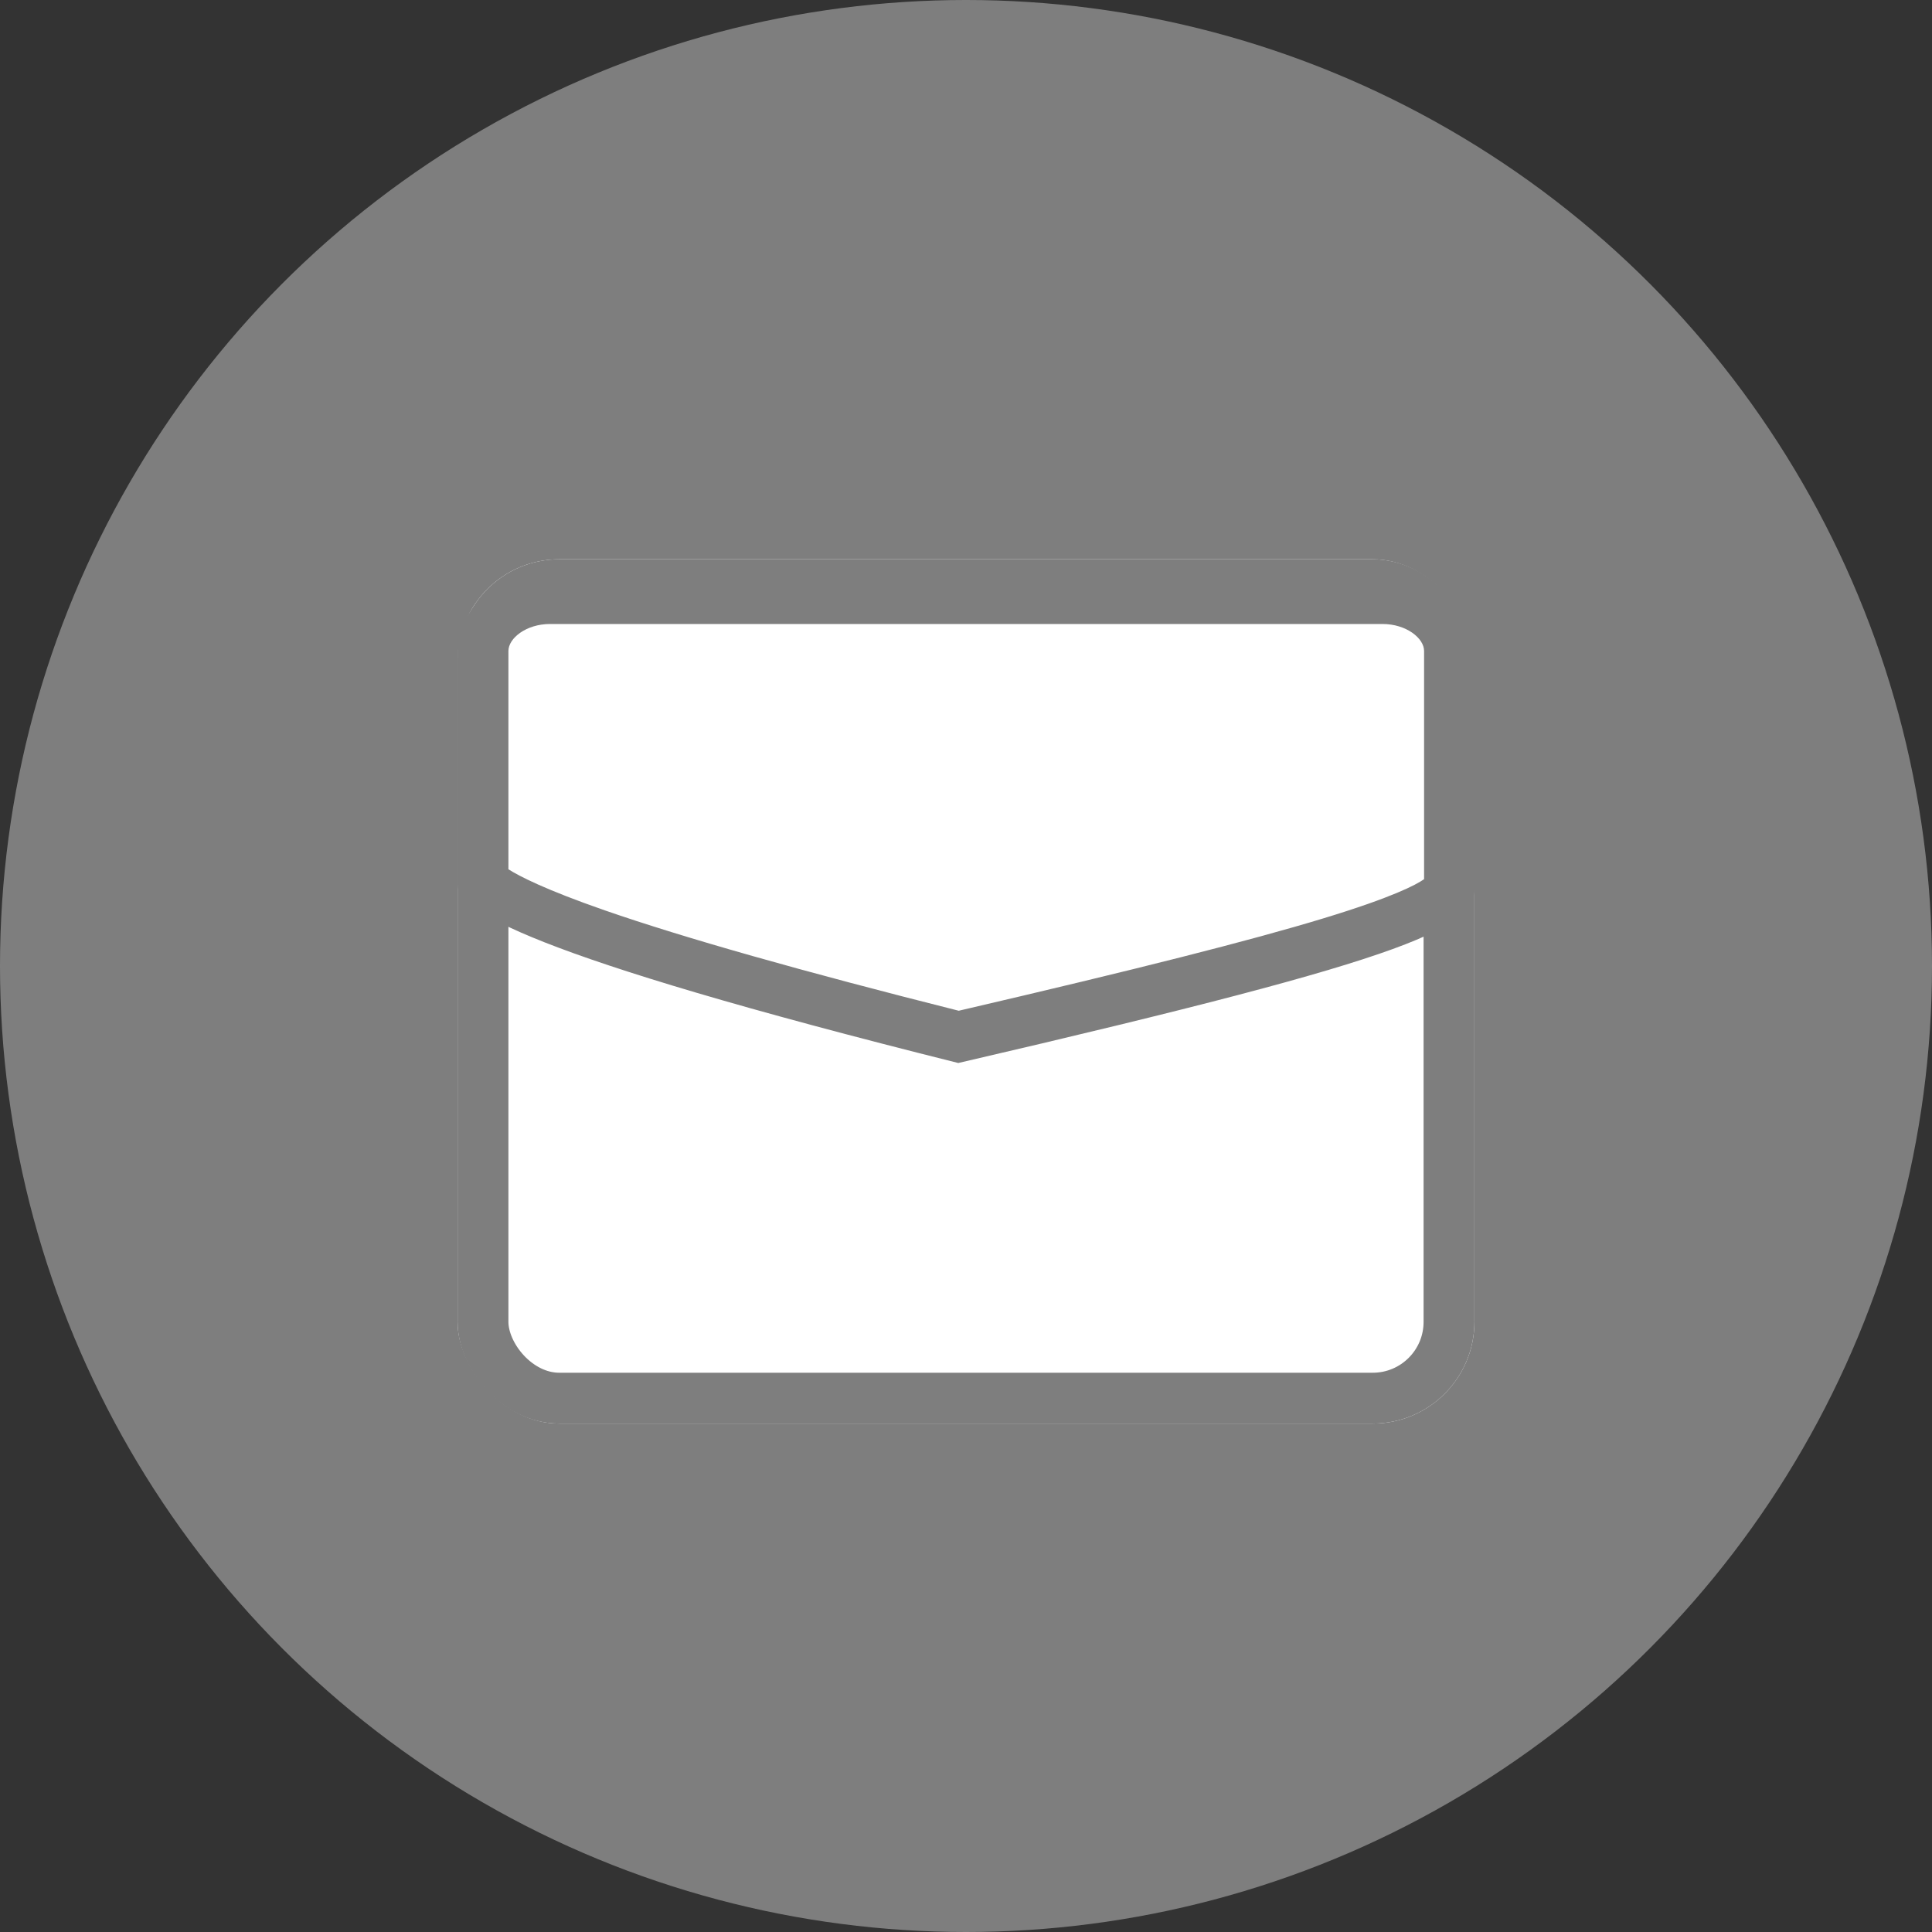 <svg xmlns="http://www.w3.org/2000/svg" width="38" height="38" viewBox="0 0 38 38">
  <rect x="0" y="0" width="38" height="38" fill="#333333" stroke="none"/>
  <g id="Group_596" data-name="Group 596" transform="translate(-177 -342)">
    <circle id="Ellipse_10" data-name="Ellipse 10" cx="19" cy="19" r="19" transform="translate(177 342)" fill="#7e7e7e"/>
    <g id="Group_594" data-name="Group 594" transform="translate(5 59.273)">
      <g id="Rectangle_559" data-name="Rectangle 559" transform="translate(181 293.727)" fill="#fff" stroke="#7e7e7e" stroke-width="1">
        <rect width="20" height="17" rx="2" stroke="none"/>
        <rect x="0.5" y="0.5" width="19" height="16" rx="1.5" fill="none"/>
      </g>
      <g id="Path_7" data-name="Path 7" transform="translate(181 294)" fill="#fff" stroke-linecap="round">
        <path d="M 9.853 9.121 C 6.469 8.272 3.956 7.553 2.384 6.981 C 0.917 6.448 0.574 6.152 0.5 6.067 L 0.5 1.531 C 0.5 0.963 1.092 0.5 1.819 0.5 L 18.191 0.5 C 18.918 0.5 19.51 0.963 19.51 1.531 L 19.51 6.125 C 19.51 6.197 19.51 6.25 19.392 6.352 C 19.201 6.519 18.807 6.711 18.221 6.924 C 16.871 7.416 14.365 8.073 9.853 9.121 Z" stroke="none"/>
        <path d="M 1.819 1 C 1.35 1 1 1.28 1 1.531 L 1 5.825 C 1.208 5.957 1.717 6.223 2.9 6.634 C 4.446 7.171 6.786 7.834 9.857 8.607 C 13.369 7.79 15.589 7.228 17.036 6.788 C 18.388 6.377 18.852 6.131 19.01 6.019 L 19.01 1.531 C 19.01 1.28 18.66 1 18.191 1 L 1.819 1 M 1.819 -9.5367431640625e-07 L 18.191 -9.5367431640625e-07 C 19.195 -9.5367431640625e-07 20.01 0.686 20.01 1.531 L 20.01 6.125 C 20.01 6.97 19.083 7.494 9.848 9.635 C 1.29 7.494 1.9073486328125e-06 6.62 1.9073486328125e-06 6.125 L 1.9073486328125e-06 1.531 C 1.9073486328125e-06 0.686 0.814 -9.5367431640625e-07 1.819 -9.5367431640625e-07 Z" stroke="none" fill="#7e7e7e"/>
      </g>
    </g>
  </g>
</svg>
